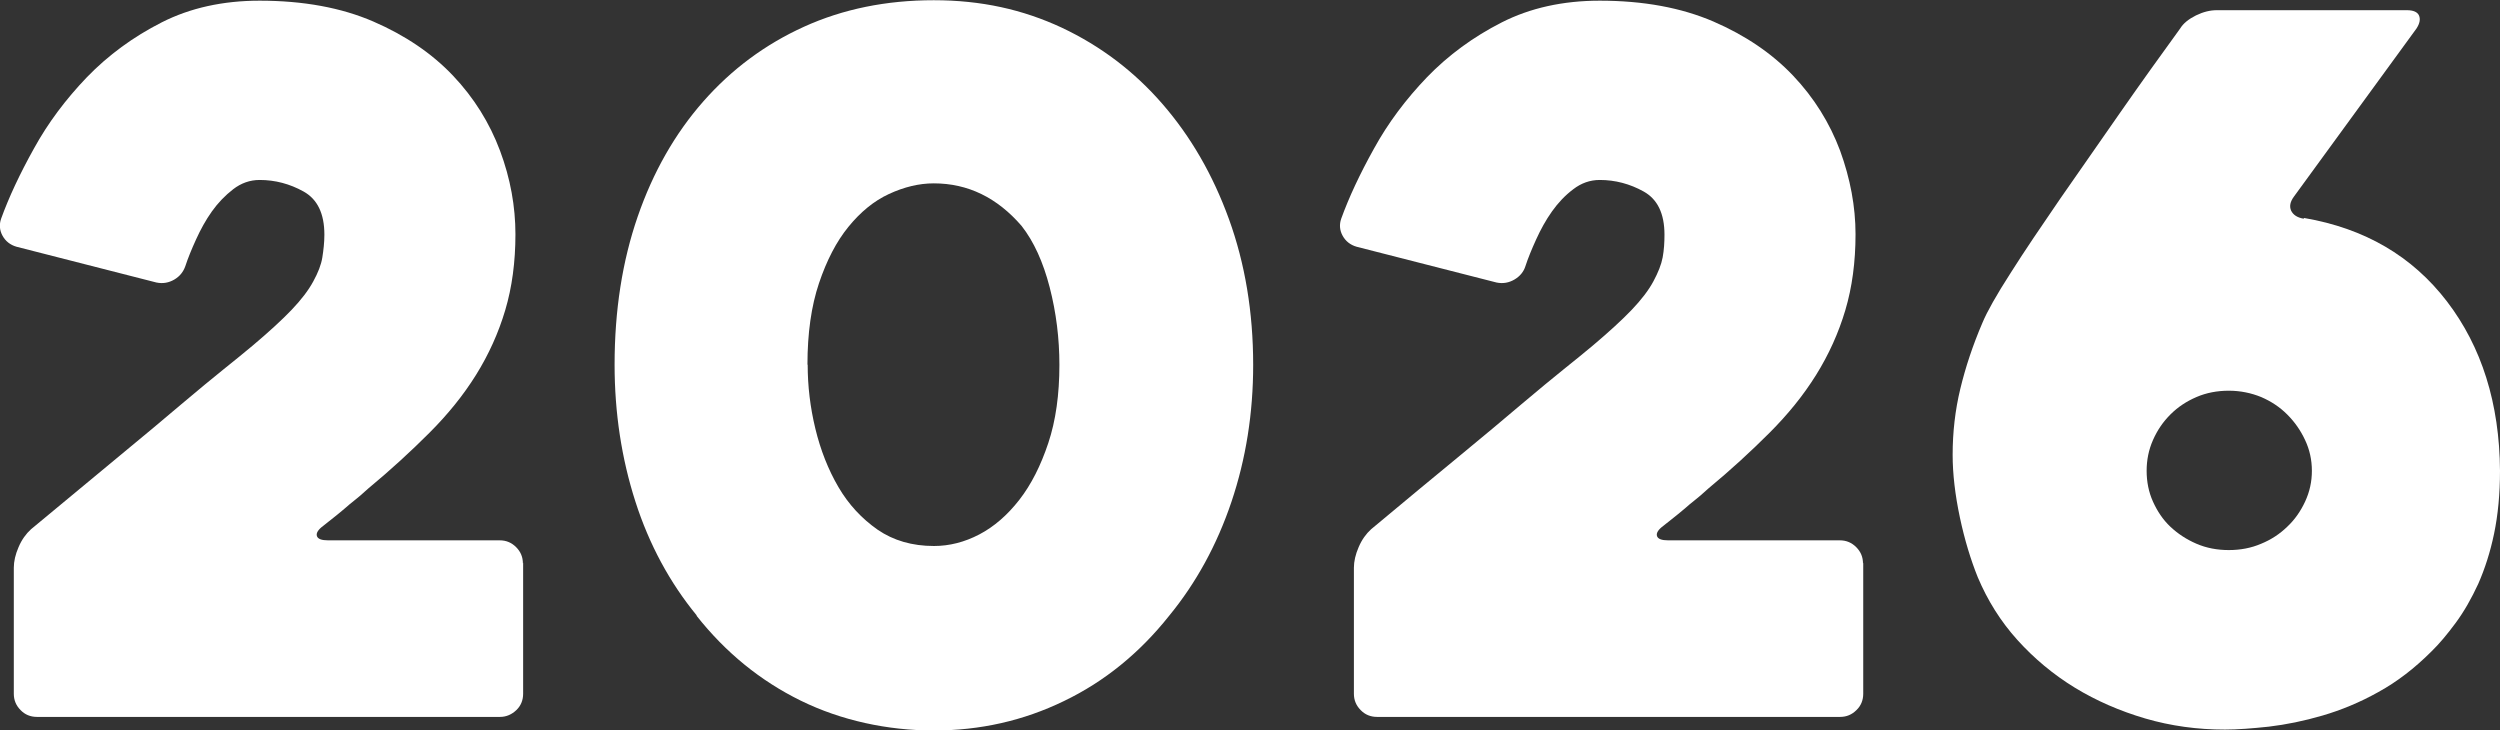 <svg id="2026" xmlns="http://www.w3.org/2000/svg" viewBox="0 0 110.44 32.27">
<rect x="0" y="0" width="110.44" height="32.27" fill="#333333" stroke="none"/>
<style type="text/css">
	.timeline-svg{fill:#FFFFFF;}
</style>
<path class="timeline-svg" d="m23.11,24.85v5.8c0,.28-.1.53-.3.72s-.44.3-.72.3H1.63c-.28,0-.53-.1-.72-.3-.2-.2-.3-.44-.3-.72v-5.57c0-.28.07-.59.21-.91.14-.33.33-.59.55-.79,1.54-1.28,2.84-2.36,3.92-3.25,1.08-.89,1.99-1.65,2.73-2.28.74-.62,1.36-1.14,1.85-1.53.5-.4.93-.75,1.3-1.06.71-.6,1.28-1.12,1.71-1.57.43-.45.75-.87.96-1.26.21-.38.35-.74.4-1.06s.09-.66.09-1c0-.94-.31-1.57-.92-1.91-.61-.34-1.26-.51-1.94-.51-.43,0-.82.14-1.17.41s-.67.6-.94.98c-.27.38-.5.8-.7,1.24-.2.44-.36.83-.47,1.17-.09.26-.25.46-.49.6-.24.14-.5.19-.79.13l-6.18-1.58c-.28-.08-.49-.25-.62-.49-.13-.24-.15-.49-.06-.75.34-.94.82-1.97,1.45-3.1.62-1.13,1.41-2.18,2.34-3.15.94-.97,2.04-1.78,3.3-2.42,1.26-.64,2.71-.96,4.33-.96,1.93,0,3.61.31,5.02.92,1.41.61,2.59,1.41,3.52,2.39.93.98,1.62,2.09,2.08,3.32s.68,2.47.68,3.69-.15,2.34-.45,3.35c-.3,1.01-.73,1.96-1.29,2.86s-1.25,1.75-2.06,2.56c-.81.81-1.7,1.63-2.69,2.45-.28.26-.5.44-.64.55-.14.11-.26.21-.36.3-.1.08-.22.19-.36.3-.14.11-.35.28-.64.51-.23.17-.32.32-.28.45.04.13.21.19.49.19h7.59c.28,0,.52.1.72.3.2.2.3.44.3.72Z"/>
  <path class="timeline-svg" d="m30.78,27.19c-1.19-1.45-2.1-3.13-2.71-5.03-.61-1.9-.92-3.92-.92-6.05,0-2.39.34-4.57,1.02-6.54.68-1.97,1.65-3.67,2.9-5.09,1.25-1.42,2.73-2.52,4.45-3.3,1.72-.78,3.63-1.17,5.73-1.17s3.93.41,5.65,1.21c1.72.81,3.2,1.93,4.45,3.37,1.25,1.44,2.23,3.13,2.94,5.09.71,1.96,1.07,4.11,1.07,6.44,0,2.13-.32,4.15-.96,6.05-.64,1.9-1.56,3.58-2.75,5.03-1.31,1.65-2.86,2.91-4.65,3.77-1.79.87-3.71,1.3-5.75,1.3s-4.09-.44-5.88-1.32-3.32-2.13-4.6-3.75Zm4.9-11.08c0,.94.11,1.88.34,2.83.23.95.57,1.81,1.02,2.58.45.77,1.03,1.39,1.73,1.88.7.48,1.53.72,2.49.72.68,0,1.35-.17,2-.51s1.24-.85,1.77-1.53c.53-.68.95-1.52,1.28-2.51.33-.99.49-2.15.49-3.45,0-1.16-.14-2.31-.43-3.43-.29-1.12-.7-2.02-1.24-2.71-1.08-1.25-2.37-1.88-3.88-1.88-.65,0-1.31.16-1.98.47-.67.31-1.26.8-1.79,1.45-.53.65-.96,1.48-1.3,2.49-.34,1.01-.51,2.21-.51,3.6Z"/>
  <path class="timeline-svg" d="m82.31,24.85v5.8c0,.28-.1.53-.3.72-.2.2-.44.3-.72.3h-20.46c-.28,0-.53-.1-.72-.3-.2-.2-.3-.44-.3-.72v-5.57c0-.28.07-.59.21-.91.14-.33.33-.59.55-.79,1.53-1.28,2.84-2.36,3.92-3.25,1.08-.89,1.99-1.65,2.73-2.28.74-.62,1.36-1.14,1.85-1.53.5-.4.93-.75,1.3-1.06.71-.6,1.28-1.12,1.71-1.57.43-.45.75-.87.96-1.26s.35-.74.41-1.06c.06-.33.08-.66.08-1,0-.94-.31-1.57-.92-1.91-.61-.34-1.26-.51-1.94-.51-.43,0-.82.14-1.17.41-.36.27-.67.6-.94.98-.27.38-.5.8-.7,1.24-.2.44-.36.83-.47,1.17-.08.26-.25.46-.49.6-.24.14-.5.19-.79.13l-6.18-1.58c-.28-.08-.49-.25-.62-.49-.13-.24-.15-.49-.06-.75.34-.94.82-1.97,1.45-3.1.62-1.13,1.41-2.18,2.34-3.15.94-.97,2.04-1.78,3.3-2.42,1.26-.64,2.71-.96,4.33-.96,1.93,0,3.6.31,5.02.92,1.41.61,2.59,1.41,3.52,2.39.93.98,1.62,2.09,2.08,3.32.45,1.24.68,2.47.68,3.69s-.15,2.34-.45,3.35c-.3,1.01-.73,1.96-1.29,2.86s-1.25,1.75-2.06,2.56c-.81.81-1.7,1.63-2.69,2.45-.28.26-.5.44-.64.55-.14.11-.26.21-.36.3-.1.08-.22.19-.36.3-.14.11-.35.28-.64.51-.23.17-.32.32-.28.45.04.13.21.19.49.19h7.59c.28,0,.52.1.72.3s.3.44.3.72Z"/>
  <path class="timeline-svg" d="m101.79,9.63c2.67.46,4.77,1.68,6.31,3.69,1.53,2,2.32,4.5,2.34,7.48,0,1.02-.09,1.95-.26,2.77-.17.82-.41,1.56-.7,2.22-.3.65-.63,1.23-1,1.73-.37.5-.72.92-1.07,1.26-.74.74-1.52,1.34-2.34,1.79-.82.46-1.65.8-2.47,1.04-.82.24-1.61.4-2.37.49-.75.08-1.4.13-1.94.13-1.22,0-2.39-.16-3.52-.49-1.12-.33-2.16-.78-3.11-1.36-.95-.58-1.8-1.29-2.54-2.11-.74-.82-1.32-1.75-1.75-2.77-.31-.77-.58-1.65-.79-2.64-.21-.99-.32-1.92-.32-2.77,0-.99.11-1.97.34-2.92.23-.95.55-1.92.98-2.92.2-.48.61-1.21,1.24-2.19.62-.98,1.36-2.07,2.19-3.28.84-1.21,1.72-2.47,2.64-3.79.92-1.32,1.81-2.56,2.66-3.73.14-.23.38-.42.7-.58.33-.16.63-.23.92-.23h8.4c.28,0,.46.08.53.23.07.16.04.35-.11.58l-5.41,7.42c-.17.23-.21.43-.13.62.09.19.27.31.55.36Zm.34,11.17c0-.48-.1-.94-.3-1.36-.2-.43-.46-.8-.79-1.13-.33-.33-.71-.58-1.15-.77-.44-.18-.92-.28-1.43-.28s-.99.09-1.43.28c-.44.19-.82.44-1.15.77-.33.33-.58.7-.77,1.13s-.28.88-.28,1.36.09.94.28,1.36.44.8.77,1.11c.33.31.71.56,1.15.75.44.19.92.28,1.43.28s.99-.09,1.43-.28c.44-.18.82-.43,1.15-.75.33-.31.59-.68.79-1.11.2-.43.3-.88.3-1.36Z"/>
</svg>